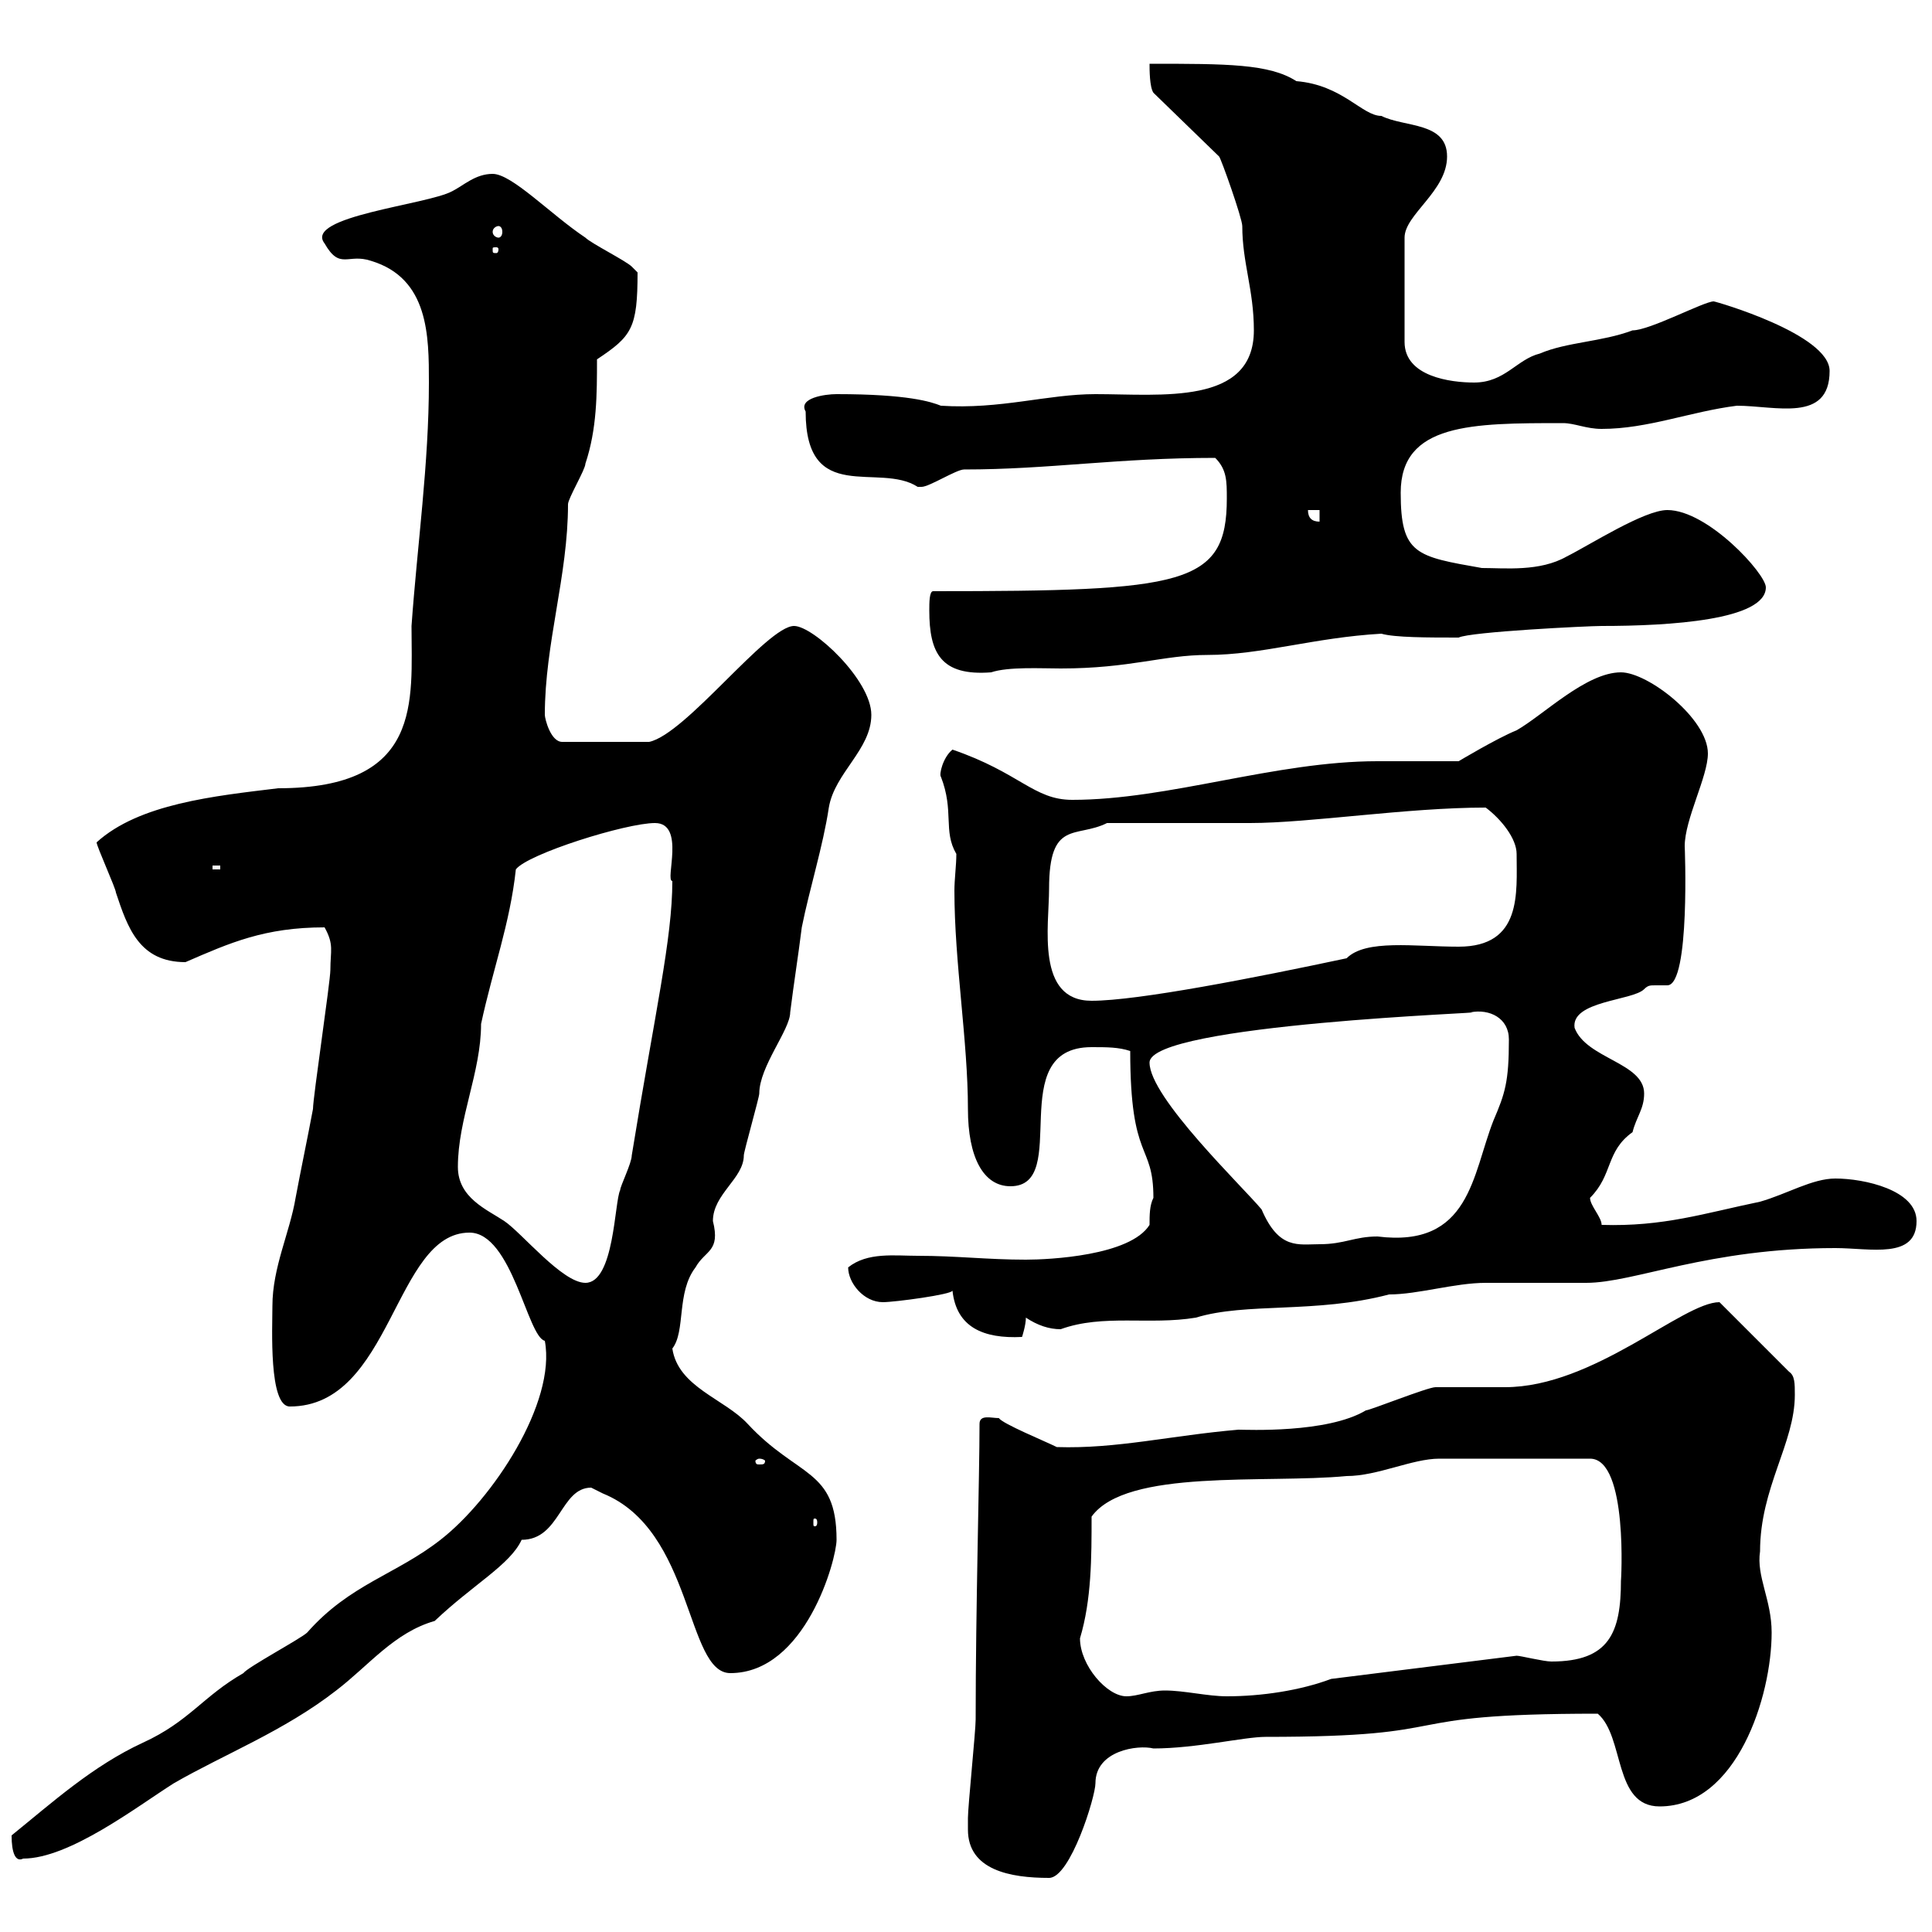 <svg xmlns="http://www.w3.org/2000/svg" xmlns:xlink="http://www.w3.org/1999/xlink" width="300" height="300"><path d="M150.30 284.10C150.30 290.40 156.90 291.60 162.90 291.60C166.20 291.60 170.10 279 170.10 276.90C170.10 271.80 176.70 270.90 179.10 271.50C185.70 271.50 193.20 269.70 196.50 269.70C228.30 269.70 214.50 266.10 248.10 266.10C252.30 269.70 250.50 280.50 257.70 280.50C269.70 280.50 275.10 263.40 275.10 253.50C275.10 248.40 272.70 244.80 273.30 240.90C273.30 231 278.70 224.10 278.70 216.60C278.70 214.80 278.70 213.60 277.80 213L267 202.20C261.30 202.20 247.50 215.40 233.70 215.40C232.50 215.40 223.50 215.40 222.90 215.40C221.70 215.40 212.70 219 212.10 219C206.10 222.60 193.50 222 192.30 222C181.80 222.90 173.40 225 164.10 224.70C162.30 223.80 155.70 221.10 155.10 220.20C153.90 220.20 152.10 219.60 152.10 221.10C152.10 229.20 151.50 249.60 151.50 267C151.50 268.80 150.30 280.50 150.30 282.30C150.30 282.30 150.30 283.20 150.30 284.10ZM1.80 285C1.80 287.70 2.40 289.20 3.60 288.60C10.80 288.60 21.30 280.50 27 276.90C34.80 272.40 44.10 268.80 52.20 262.50C57.30 258.60 61.20 253.50 67.50 251.70C73.50 246 79.20 243 81 239.10C87 239.10 87 231 91.80 231C91.80 231 93.60 231.90 93.60 231.90C107.70 237.60 106.50 259.80 113.40 259.80C125.10 259.80 129.90 242.10 129.90 239.10C129.90 228 123.90 229.50 116.10 221.10C112.50 217.20 105.30 215.40 104.40 209.40C106.50 206.70 105 200.70 108 196.80C109.50 194.10 111.90 194.40 110.70 189.60C110.70 185.40 115.50 183 115.50 179.40C115.50 178.80 117.90 170.40 117.90 169.80C117.90 165.60 122.70 159.90 122.70 157.20C123.30 152.40 123.90 148.80 124.50 144C125.70 138 127.80 131.40 128.70 125.40C129.60 120 135.30 116.40 135.30 111C135.30 105.60 126.30 97.20 123.30 97.20C119.10 97.20 106.50 114 100.80 115.20L87.30 115.20C85.50 115.20 84.60 111.60 84.60 111C84.60 99.90 88.20 89.40 88.20 78.30C88.20 77.40 90.90 72.90 90.90 72C92.70 66.60 92.70 61.20 92.70 55.80C98.10 52.20 99 51 99 42.30C99 42.30 98.10 41.40 98.10 41.40C97.20 40.50 91.80 37.80 90.90 36.90C85.50 33.30 79.50 27 76.50 27C73.80 27 72 28.80 70.20 29.70C66.30 31.80 47.10 33.60 50.40 37.80C52.80 42 54 39.30 57.60 40.50C66.60 43.20 66.60 52.20 66.60 59.40C66.60 72 64.80 84.60 63.90 97.20C63.90 108.90 65.70 122.40 43.20 122.40C33.30 123.60 21.60 124.80 15 130.80C15 131.40 18 138 18 138.60C19.80 144 21.60 149.40 28.80 149.40C35.70 146.40 41.10 144 50.40 144C51.90 146.70 51.30 147.60 51.30 150.60C51.30 152.40 48.60 170.40 48.60 172.20C47.70 177 46.80 181.20 45.90 186C45 191.40 42.30 196.80 42.30 202.80C42.30 206.10 41.70 218.40 45 218.40C60.90 218.40 61.20 191.40 72.90 191.40C79.50 191.40 81.90 207.60 84.60 208.20C86.40 217.80 76.50 232.80 68.40 239.10C61.50 244.50 54.30 246 47.70 253.50C46.80 254.40 38.40 258.90 37.80 259.80C31.50 263.40 29.40 267.30 22.20 270.60C14.40 274.20 8.10 279.90 1.80 285ZM167.70 254.40C169.50 248.40 169.50 241.80 169.50 235.50C174.90 228 196.50 230.40 209.10 229.20C213.90 229.20 219.30 226.50 223.50 226.50L246.90 226.50C252.90 226.50 251.70 246 251.70 245.40C251.70 253.50 249.90 258 240.90 258C239.70 258 236.10 257.10 235.50 257.10L206.70 260.70C201.90 262.50 195.90 263.40 190.50 263.40C187.50 263.40 183.90 262.50 180.90 262.50C178.50 262.50 176.70 263.40 174.90 263.40C171.90 263.40 167.70 258.60 167.70 254.40ZM126.90 236.40C126.90 237 126.60 237 126.60 237C126.30 237 126.30 237 126.30 236.40C126.30 235.80 126.30 235.80 126.60 235.80C126.60 235.80 126.90 235.80 126.90 236.40ZM117.90 226.50C118.50 226.50 118.80 226.80 118.80 226.80C118.80 227.40 118.50 227.40 117.90 227.40C117.60 227.40 117.30 227.40 117.30 226.80C117.30 226.80 117.60 226.50 117.90 226.50ZM147.90 200.40C148.50 206.10 152.70 207.90 158.70 207.60C158.70 207.60 159.30 205.80 159.30 204.60C161.10 205.80 162.90 206.40 164.70 206.40C171.30 204 178.50 205.80 185.70 204.60C193.50 202.20 204.30 204 215.70 201C220.20 201 225.90 199.20 230.70 199.20C232.50 199.20 244.50 199.20 246.30 199.20C253.80 199.20 265.20 193.80 285 193.80C290.40 193.80 297.60 195.60 297.60 189.60C297.60 184.80 289.50 183 285 183C281.40 183 277.50 185.40 273.30 186.60C264.60 188.40 258.30 190.50 248.70 190.20C248.70 189 246.90 187.20 246.90 186C250.50 182.40 249.30 178.80 253.50 175.80C254.10 173.40 255.30 172.20 255.30 169.80C255.30 165 246.30 164.40 244.50 159.60C243.90 155.40 253.50 155.40 255.30 153.60C255.90 153 256.20 153 257.10 153C257.70 153 258 153 258.90 153C262.50 153 261.60 131.10 261.60 131.40C261.60 127.20 265.20 120.60 265.20 117C265.20 111.60 255.90 104.40 251.70 104.40C246.30 104.40 239.70 111 235.50 113.40C232.50 114.60 226.50 118.20 226.50 118.20C225.30 118.20 214.50 118.20 213.90 118.20C198 118.20 181.50 124.20 166.50 124.20C160.50 124.20 158.40 120 147.90 116.40C146.40 117.60 145.80 120.30 146.10 120.60C148.20 126 146.40 129 148.50 132.60C148.50 134.40 148.20 136.50 148.20 138.30C148.20 149.40 150.30 161.70 150.30 172.20C150.30 179.70 152.70 184.20 156.90 184.20C166.50 184.20 155.70 162.60 169.50 162.60C171.90 162.60 173.70 162.60 175.50 163.20C175.50 180.60 179.10 177.30 179.10 186C178.50 187.20 178.50 188.70 178.50 190.20C175.50 195 162.90 195.60 159.30 195.60C153.30 195.60 148.50 195 142.50 195C138.90 195 134.70 194.40 131.70 196.80C131.70 199.20 134.10 202.20 137.10 202.20C138.90 202.20 147.90 201 147.90 200.40ZM71.10 181.20C71.10 173.70 74.70 166.50 74.70 159C76.50 150.60 79.20 143.40 80.10 135C81.90 132.60 97.20 127.80 101.70 127.80C106.50 127.80 103.20 136.80 104.40 136.80C104.40 145.80 101.70 157.20 98.10 179.40C98.10 180.60 96.30 184.20 96.30 184.80C95.40 186.60 95.40 199.20 90.90 199.20C87.30 199.20 81 191.40 78.30 189.60C75.60 187.80 71.10 186 71.10 181.20ZM178.50 165C178.50 159 233.10 157.20 228.30 157.20C231.30 156.60 234.30 158.10 234.30 161.40C234.30 168 233.70 169.80 231.90 174C228.60 182.40 228.30 193.80 213.90 192C210.30 192 208.80 193.20 204.90 193.20C201.60 193.20 198.60 194.10 195.90 187.80C192.90 184.20 178.50 170.40 178.50 165ZM162.90 138C162.90 127.20 167.10 130.20 171.90 127.80L194.10 127.80C203.40 127.80 218.40 125.40 230.70 125.40C233.10 127.20 235.50 130.20 235.50 132.60C235.50 138.60 236.40 147 226.50 147C219.60 147 212.10 145.80 209.10 148.80C195 151.80 176.70 155.40 169.50 155.40C160.80 155.40 162.90 143.70 162.90 138ZM33 134.40L34.20 134.40L34.20 135L33 135ZM144.30 94.80C144.30 101.40 146.10 105 153.90 104.40C156.60 103.50 161.70 103.80 164.70 103.80C175.50 103.80 180.60 101.70 187.50 101.70C195.90 101.70 204 99 214.50 98.40C216.60 99 221.70 99 226.50 99C228.30 98.10 246.60 97.20 248.70 97.20C259.20 97.20 274.20 96.30 274.20 91.20C274.20 89.10 265.20 79.20 258.90 79.20C255.30 79.20 246.90 84.60 243.30 86.40C239.10 88.80 233.70 88.20 230.10 88.20C219.90 86.40 217.50 86.10 217.50 76.50C217.50 65.70 228.60 65.70 242.70 65.70C244.50 65.70 246.30 66.60 248.70 66.60C255.90 66.60 262.50 63.90 269.70 63C275.70 63 284.10 65.70 284.10 57.60C284.10 51.90 266.40 46.80 266.10 46.80C264.60 46.80 256.20 51.30 253.50 51.30C248.70 53.10 243.30 53.10 239.10 54.90C235.50 55.80 233.70 59.40 228.90 59.40C225.30 59.40 218.10 58.50 218.10 53.10L218.10 36.90C218.10 33.30 224.70 29.70 224.70 24.30C224.70 18.90 218.10 19.80 214.50 18C211.50 18 208.50 13.20 201.30 12.60C197.10 9.90 190.50 9.90 178.50 9.90C178.50 10.80 178.50 13.50 179.10 14.40L189.30 24.30C189.60 24.60 192.90 33.90 192.90 35.10C192.90 40.80 194.70 45 194.70 51.30C194.70 63 180.30 61.20 170.10 61.20C162.60 61.20 155.40 63.60 146.10 63C144.60 62.40 141 61.20 129.90 61.20C128.10 61.20 123.90 61.80 125.10 63.90C125.10 78.60 136.50 71.70 142.50 75.60C142.50 75.60 142.50 75.60 143.10 75.60C144.30 75.60 148.50 72.90 149.70 72.90C162.90 72.90 173.40 71.10 188.70 71.10C190.50 72.90 190.50 74.70 190.50 77.40C190.50 90.90 183.90 91.80 144.90 91.80C144.30 91.80 144.30 93.60 144.30 94.80ZM203.10 79.20L204.90 79.20L204.90 81C203.70 81 203.10 80.40 203.10 79.20ZM77.40 38.70C77.40 39.30 77.10 39.30 77.10 39.30C76.50 39.30 76.50 39.30 76.50 38.70C76.50 38.40 76.50 38.40 77.10 38.40C77.10 38.40 77.40 38.40 77.40 38.70ZM77.40 35.10C77.70 35.10 78 35.40 78 36C78 36.60 77.70 36.90 77.40 36.90C77.10 36.90 76.50 36.60 76.50 36C76.50 35.40 77.10 35.10 77.40 35.10Z"/></svg>